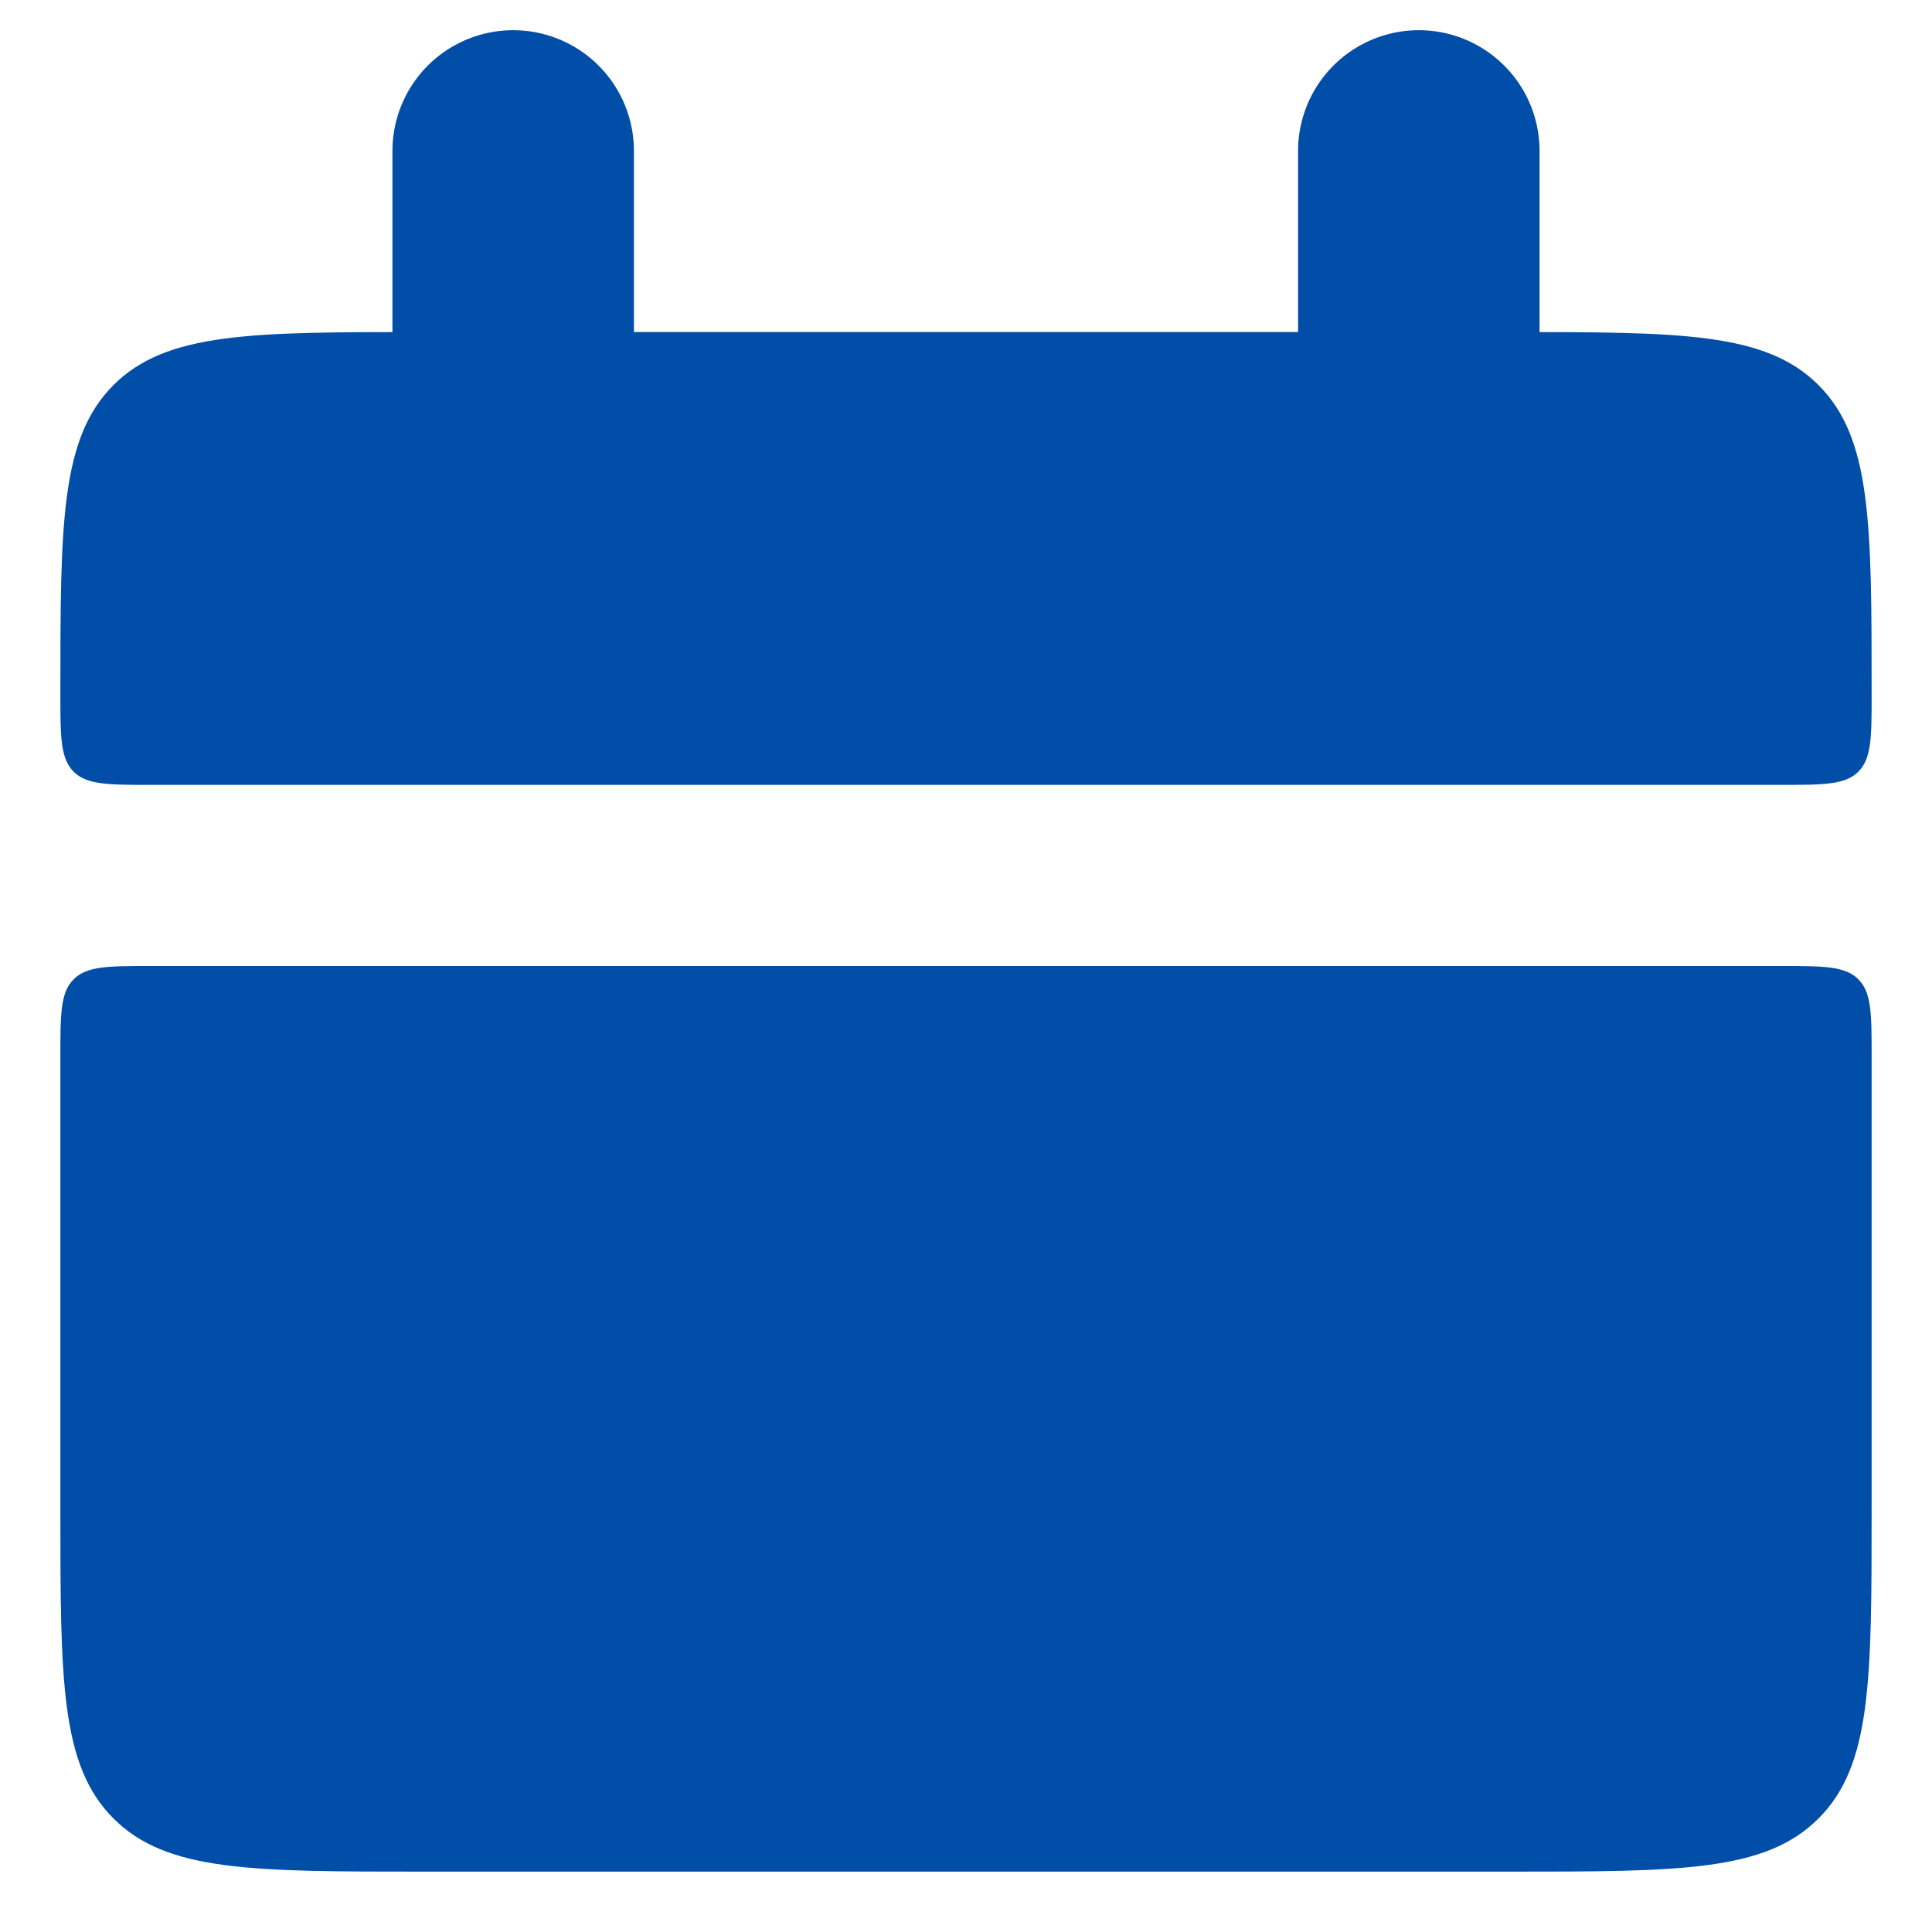 <svg width="16" height="16" viewBox="0 0 16 16" fill="none" xmlns="http://www.w3.org/2000/svg">
<path d="M0.5 5.75C0.5 4.335 0.5 3.629 0.94 3.189C1.379 2.75 2.086 2.75 3.5 2.75H12.5C13.915 2.75 14.621 2.75 15.06 3.189C15.5 3.629 15.5 4.335 15.5 5.75C15.5 6.103 15.5 6.28 15.39 6.391C15.28 6.5 15.102 6.5 14.75 6.5H1.25C0.897 6.5 0.72 6.5 0.61 6.391C0.5 6.28 0.5 6.103 0.5 5.75ZM0.5 12.5C0.5 13.915 0.5 14.621 0.94 15.06C1.379 15.5 2.086 15.5 3.5 15.5H12.5C13.915 15.5 14.621 15.5 15.06 15.06C15.5 14.621 15.5 13.915 15.5 12.5V8.75C15.5 8.397 15.5 8.22 15.39 8.11C15.28 8 15.102 8 14.75 8H1.25C0.897 8 0.72 8 0.61 8.11C0.5 8.22 0.5 8.398 0.5 8.75V12.5Z" fill="#004EA8"/>
<path d="M4.25 1.25V3.5M11.75 1.25V3.5" stroke="#004EA8" stroke-width="2" stroke-linecap="round"/>
</svg>

